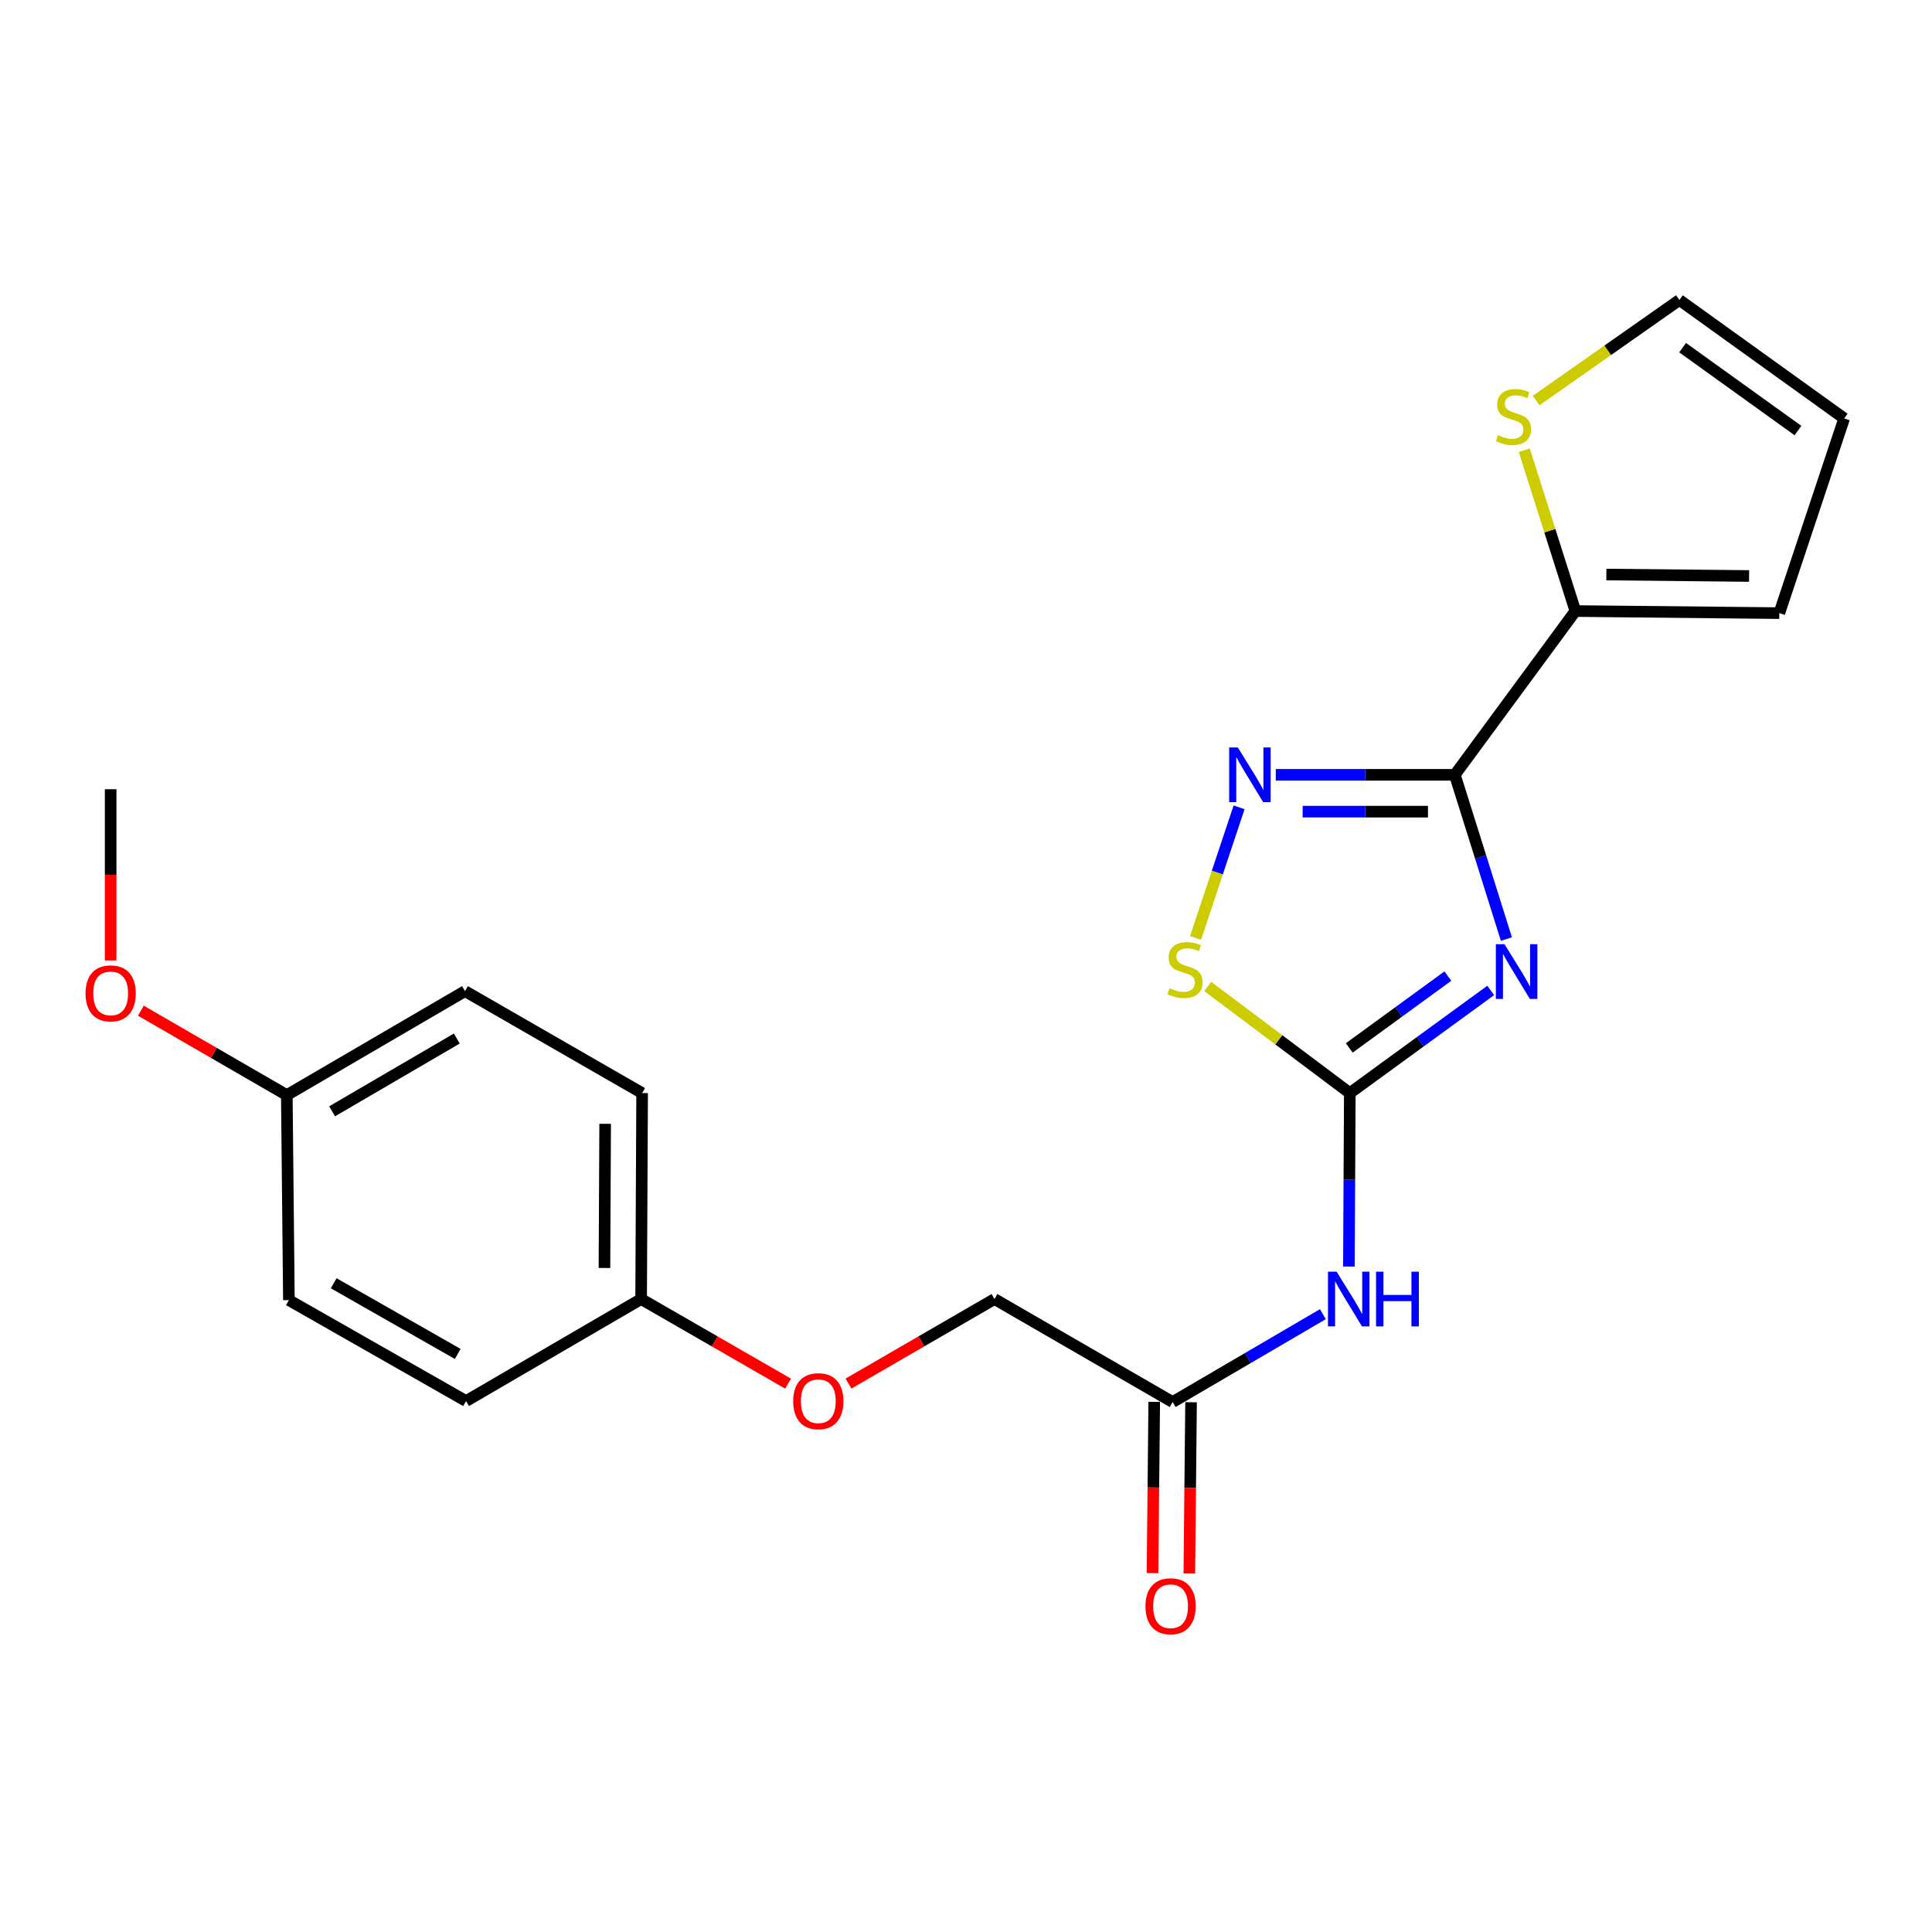 <?xml version='1.0' encoding='iso-8859-1'?>
<svg version='1.1' baseProfile='full'
              xmlns='http://www.w3.org/2000/svg'
                      xmlns:rdkit='http://www.rdkit.org/xml'
                      xmlns:xlink='http://www.w3.org/1999/xlink'
                  xml:space='preserve'
width='1000px' height='1000px' viewBox='0 0 1000 1000'>
<!-- END OF HEADER -->
<rect style='opacity:1.0;fill:#FFFFFF;stroke:none' width='1000' height='1000' x='0' y='0'> </rect>
<path class='bond-0' d='M 779.709,486.057 L 766.362,443.554' style='fill:none;fill-rule:evenodd;stroke:#0000FF;stroke-width:6px;stroke-linecap:butt;stroke-linejoin:miter;stroke-opacity:1' />
<path class='bond-0' d='M 766.362,443.554 L 753.014,401.051' style='fill:none;fill-rule:evenodd;stroke:#000000;stroke-width:6px;stroke-linecap:butt;stroke-linejoin:miter;stroke-opacity:1' />
<path class='bond-1' d='M 771.583,512.656 L 735.122,539.22' style='fill:none;fill-rule:evenodd;stroke:#0000FF;stroke-width:6px;stroke-linecap:butt;stroke-linejoin:miter;stroke-opacity:1' />
<path class='bond-1' d='M 735.122,539.22 L 698.661,565.785' style='fill:none;fill-rule:evenodd;stroke:#000000;stroke-width:6px;stroke-linecap:butt;stroke-linejoin:miter;stroke-opacity:1' />
<path class='bond-1' d='M 749.421,505.22 L 723.898,523.815' style='fill:none;fill-rule:evenodd;stroke:#0000FF;stroke-width:6px;stroke-linecap:butt;stroke-linejoin:miter;stroke-opacity:1' />
<path class='bond-1' d='M 723.898,523.815 L 698.375,542.41' style='fill:none;fill-rule:evenodd;stroke:#000000;stroke-width:6px;stroke-linecap:butt;stroke-linejoin:miter;stroke-opacity:1' />
<path class='bond-2' d='M 753.014,401.051 L 706.68,401.051' style='fill:none;fill-rule:evenodd;stroke:#000000;stroke-width:6px;stroke-linecap:butt;stroke-linejoin:miter;stroke-opacity:1' />
<path class='bond-2' d='M 706.68,401.051 L 660.346,401.051' style='fill:none;fill-rule:evenodd;stroke:#0000FF;stroke-width:6px;stroke-linecap:butt;stroke-linejoin:miter;stroke-opacity:1' />
<path class='bond-2' d='M 739.114,420.111 L 706.68,420.111' style='fill:none;fill-rule:evenodd;stroke:#000000;stroke-width:6px;stroke-linecap:butt;stroke-linejoin:miter;stroke-opacity:1' />
<path class='bond-2' d='M 706.68,420.111 L 674.246,420.111' style='fill:none;fill-rule:evenodd;stroke:#0000FF;stroke-width:6px;stroke-linecap:butt;stroke-linejoin:miter;stroke-opacity:1' />
<path class='bond-5' d='M 753.014,401.051 L 815.416,316.275' style='fill:none;fill-rule:evenodd;stroke:#000000;stroke-width:6px;stroke-linecap:butt;stroke-linejoin:miter;stroke-opacity:1' />
<path class='bond-3' d='M 698.661,565.785 L 661.891,538.192' style='fill:none;fill-rule:evenodd;stroke:#000000;stroke-width:6px;stroke-linecap:butt;stroke-linejoin:miter;stroke-opacity:1' />
<path class='bond-3' d='M 661.891,538.192 L 625.122,510.599' style='fill:none;fill-rule:evenodd;stroke:#CCCC00;stroke-width:6px;stroke-linecap:butt;stroke-linejoin:miter;stroke-opacity:1' />
<path class='bond-4' d='M 698.661,565.785 L 698.424,610.672' style='fill:none;fill-rule:evenodd;stroke:#000000;stroke-width:6px;stroke-linecap:butt;stroke-linejoin:miter;stroke-opacity:1' />
<path class='bond-4' d='M 698.424,610.672 L 698.188,655.56' style='fill:none;fill-rule:evenodd;stroke:#0000FF;stroke-width:6px;stroke-linecap:butt;stroke-linejoin:miter;stroke-opacity:1' />
<path class='bond-22' d='M 641.35,417.865 L 630.085,451.659' style='fill:none;fill-rule:evenodd;stroke:#0000FF;stroke-width:6px;stroke-linecap:butt;stroke-linejoin:miter;stroke-opacity:1' />
<path class='bond-22' d='M 630.085,451.659 L 618.82,485.453' style='fill:none;fill-rule:evenodd;stroke:#CCCC00;stroke-width:6px;stroke-linecap:butt;stroke-linejoin:miter;stroke-opacity:1' />
<path class='bond-6' d='M 684.72,680.212 L 645.84,702.956' style='fill:none;fill-rule:evenodd;stroke:#0000FF;stroke-width:6px;stroke-linecap:butt;stroke-linejoin:miter;stroke-opacity:1' />
<path class='bond-6' d='M 645.84,702.956 L 606.96,725.701' style='fill:none;fill-rule:evenodd;stroke:#000000;stroke-width:6px;stroke-linecap:butt;stroke-linejoin:miter;stroke-opacity:1' />
<path class='bond-7' d='M 815.416,316.275 L 802.19,274.664' style='fill:none;fill-rule:evenodd;stroke:#000000;stroke-width:6px;stroke-linecap:butt;stroke-linejoin:miter;stroke-opacity:1' />
<path class='bond-7' d='M 802.19,274.664 L 788.964,233.053' style='fill:none;fill-rule:evenodd;stroke:#CCCC00;stroke-width:6px;stroke-linecap:butt;stroke-linejoin:miter;stroke-opacity:1' />
<path class='bond-8' d='M 815.416,316.275 L 920.968,317.355' style='fill:none;fill-rule:evenodd;stroke:#000000;stroke-width:6px;stroke-linecap:butt;stroke-linejoin:miter;stroke-opacity:1' />
<path class='bond-8' d='M 831.444,297.377 L 905.33,298.133' style='fill:none;fill-rule:evenodd;stroke:#000000;stroke-width:6px;stroke-linecap:butt;stroke-linejoin:miter;stroke-opacity:1' />
<path class='bond-11' d='M 597.43,725.604 L 596.981,769.926' style='fill:none;fill-rule:evenodd;stroke:#000000;stroke-width:6px;stroke-linecap:butt;stroke-linejoin:miter;stroke-opacity:1' />
<path class='bond-11' d='M 596.981,769.926 L 596.532,814.249' style='fill:none;fill-rule:evenodd;stroke:#FF0000;stroke-width:6px;stroke-linecap:butt;stroke-linejoin:miter;stroke-opacity:1' />
<path class='bond-11' d='M 616.489,725.797 L 616.04,770.119' style='fill:none;fill-rule:evenodd;stroke:#000000;stroke-width:6px;stroke-linecap:butt;stroke-linejoin:miter;stroke-opacity:1' />
<path class='bond-11' d='M 616.04,770.119 L 615.591,814.442' style='fill:none;fill-rule:evenodd;stroke:#FF0000;stroke-width:6px;stroke-linecap:butt;stroke-linejoin:miter;stroke-opacity:1' />
<path class='bond-13' d='M 606.96,725.701 L 514.739,672.385' style='fill:none;fill-rule:evenodd;stroke:#000000;stroke-width:6px;stroke-linecap:butt;stroke-linejoin:miter;stroke-opacity:1' />
<path class='bond-9' d='M 795.097,207.318 L 832.174,181.298' style='fill:none;fill-rule:evenodd;stroke:#CCCC00;stroke-width:6px;stroke-linecap:butt;stroke-linejoin:miter;stroke-opacity:1' />
<path class='bond-9' d='M 832.174,181.298 L 869.251,155.279' style='fill:none;fill-rule:evenodd;stroke:#000000;stroke-width:6px;stroke-linecap:butt;stroke-linejoin:miter;stroke-opacity:1' />
<path class='bond-10' d='M 920.968,317.355 L 954.545,216.568' style='fill:none;fill-rule:evenodd;stroke:#000000;stroke-width:6px;stroke-linecap:butt;stroke-linejoin:miter;stroke-opacity:1' />
<path class='bond-23' d='M 869.251,155.279 L 954.545,216.568' style='fill:none;fill-rule:evenodd;stroke:#000000;stroke-width:6px;stroke-linecap:butt;stroke-linejoin:miter;stroke-opacity:1' />
<path class='bond-23' d='M 870.922,179.951 L 930.629,222.853' style='fill:none;fill-rule:evenodd;stroke:#000000;stroke-width:6px;stroke-linecap:butt;stroke-linejoin:miter;stroke-opacity:1' />
<path class='bond-12' d='M 439.191,716.129 L 476.965,694.257' style='fill:none;fill-rule:evenodd;stroke:#FF0000;stroke-width:6px;stroke-linecap:butt;stroke-linejoin:miter;stroke-opacity:1' />
<path class='bond-12' d='M 476.965,694.257 L 514.739,672.385' style='fill:none;fill-rule:evenodd;stroke:#000000;stroke-width:6px;stroke-linecap:butt;stroke-linejoin:miter;stroke-opacity:1' />
<path class='bond-14' d='M 407.911,716.175 L 369.878,694.28' style='fill:none;fill-rule:evenodd;stroke:#FF0000;stroke-width:6px;stroke-linecap:butt;stroke-linejoin:miter;stroke-opacity:1' />
<path class='bond-14' d='M 369.878,694.28 L 331.845,672.385' style='fill:none;fill-rule:evenodd;stroke:#000000;stroke-width:6px;stroke-linecap:butt;stroke-linejoin:miter;stroke-opacity:1' />
<path class='bond-16' d='M 331.845,672.385 L 241.235,725.182' style='fill:none;fill-rule:evenodd;stroke:#000000;stroke-width:6px;stroke-linecap:butt;stroke-linejoin:miter;stroke-opacity:1' />
<path class='bond-17' d='M 331.845,672.385 L 332.364,565.785' style='fill:none;fill-rule:evenodd;stroke:#000000;stroke-width:6px;stroke-linecap:butt;stroke-linejoin:miter;stroke-opacity:1' />
<path class='bond-17' d='M 312.863,656.302 L 313.226,581.682' style='fill:none;fill-rule:evenodd;stroke:#000000;stroke-width:6px;stroke-linecap:butt;stroke-linejoin:miter;stroke-opacity:1' />
<path class='bond-15' d='M 148.453,566.822 L 240.673,513.009' style='fill:none;fill-rule:evenodd;stroke:#000000;stroke-width:6px;stroke-linecap:butt;stroke-linejoin:miter;stroke-opacity:1' />
<path class='bond-15' d='M 171.893,575.213 L 236.447,537.543' style='fill:none;fill-rule:evenodd;stroke:#000000;stroke-width:6px;stroke-linecap:butt;stroke-linejoin:miter;stroke-opacity:1' />
<path class='bond-20' d='M 148.453,566.822 L 110.679,544.976' style='fill:none;fill-rule:evenodd;stroke:#000000;stroke-width:6px;stroke-linecap:butt;stroke-linejoin:miter;stroke-opacity:1' />
<path class='bond-20' d='M 110.679,544.976 L 72.904,523.13' style='fill:none;fill-rule:evenodd;stroke:#FF0000;stroke-width:6px;stroke-linecap:butt;stroke-linejoin:miter;stroke-opacity:1' />
<path class='bond-24' d='M 148.453,566.822 L 149.533,672.946' style='fill:none;fill-rule:evenodd;stroke:#000000;stroke-width:6px;stroke-linecap:butt;stroke-linejoin:miter;stroke-opacity:1' />
<path class='bond-19' d='M 241.235,725.182 L 149.533,672.946' style='fill:none;fill-rule:evenodd;stroke:#000000;stroke-width:6px;stroke-linecap:butt;stroke-linejoin:miter;stroke-opacity:1' />
<path class='bond-19' d='M 236.913,700.785 L 172.723,664.22' style='fill:none;fill-rule:evenodd;stroke:#000000;stroke-width:6px;stroke-linecap:butt;stroke-linejoin:miter;stroke-opacity:1' />
<path class='bond-18' d='M 332.364,565.785 L 240.673,513.009' style='fill:none;fill-rule:evenodd;stroke:#000000;stroke-width:6px;stroke-linecap:butt;stroke-linejoin:miter;stroke-opacity:1' />
<path class='bond-21' d='M 57.271,497.129 L 57.271,452.812' style='fill:none;fill-rule:evenodd;stroke:#FF0000;stroke-width:6px;stroke-linecap:butt;stroke-linejoin:miter;stroke-opacity:1' />
<path class='bond-21' d='M 57.271,452.812 L 57.271,408.495' style='fill:none;fill-rule:evenodd;stroke:#000000;stroke-width:6px;stroke-linecap:butt;stroke-linejoin:miter;stroke-opacity:1' />
<path  class='atom-0' d='M 778.733 488.726
L 788.013 503.726
Q 788.933 505.206, 790.413 507.886
Q 791.893 510.566, 791.973 510.726
L 791.973 488.726
L 795.733 488.726
L 795.733 517.046
L 791.853 517.046
L 781.893 500.646
Q 780.733 498.726, 779.493 496.526
Q 778.293 494.326, 777.933 493.646
L 777.933 517.046
L 774.253 517.046
L 774.253 488.726
L 778.733 488.726
' fill='#0000FF'/>
<path  class='atom-3' d='M 640.694 386.891
L 649.974 401.891
Q 650.894 403.371, 652.374 406.051
Q 653.854 408.731, 653.934 408.891
L 653.934 386.891
L 657.694 386.891
L 657.694 415.211
L 653.814 415.211
L 643.854 398.811
Q 642.694 396.891, 641.454 394.691
Q 640.254 392.491, 639.894 391.811
L 639.894 415.211
L 636.214 415.211
L 636.214 386.891
L 640.694 386.891
' fill='#0000FF'/>
<path  class='atom-4' d='M 605.376 511.504
Q 605.696 511.624, 607.016 512.184
Q 608.336 512.744, 609.776 513.104
Q 611.256 513.424, 612.696 513.424
Q 615.376 513.424, 616.936 512.144
Q 618.496 510.824, 618.496 508.544
Q 618.496 506.984, 617.696 506.024
Q 616.936 505.064, 615.736 504.544
Q 614.536 504.024, 612.536 503.424
Q 610.016 502.664, 608.496 501.944
Q 607.016 501.224, 605.936 499.704
Q 604.896 498.184, 604.896 495.624
Q 604.896 492.064, 607.296 489.864
Q 609.736 487.664, 614.536 487.664
Q 617.816 487.664, 621.536 489.224
L 620.616 492.304
Q 617.216 490.904, 614.656 490.904
Q 611.896 490.904, 610.376 492.064
Q 608.856 493.184, 608.896 495.144
Q 608.896 496.664, 609.656 497.584
Q 610.456 498.504, 611.576 499.024
Q 612.736 499.544, 614.656 500.144
Q 617.216 500.944, 618.736 501.744
Q 620.256 502.544, 621.336 504.184
Q 622.456 505.784, 622.456 508.544
Q 622.456 512.464, 619.816 514.584
Q 617.216 516.664, 612.856 516.664
Q 610.336 516.664, 608.416 516.104
Q 606.536 515.584, 604.296 514.664
L 605.376 511.504
' fill='#CCCC00'/>
<path  class='atom-5' d='M 691.84 658.225
L 701.12 673.225
Q 702.04 674.705, 703.52 677.385
Q 705 680.065, 705.08 680.225
L 705.08 658.225
L 708.84 658.225
L 708.84 686.545
L 704.96 686.545
L 695 670.145
Q 693.84 668.225, 692.6 666.025
Q 691.4 663.825, 691.04 663.145
L 691.04 686.545
L 687.36 686.545
L 687.36 658.225
L 691.84 658.225
' fill='#0000FF'/>
<path  class='atom-5' d='M 712.24 658.225
L 716.08 658.225
L 716.08 670.265
L 730.56 670.265
L 730.56 658.225
L 734.4 658.225
L 734.4 686.545
L 730.56 686.545
L 730.56 673.465
L 716.08 673.465
L 716.08 686.545
L 712.24 686.545
L 712.24 658.225
' fill='#0000FF'/>
<path  class='atom-8' d='M 775.394 225.25
Q 775.714 225.37, 777.034 225.93
Q 778.354 226.49, 779.794 226.85
Q 781.274 227.17, 782.714 227.17
Q 785.394 227.17, 786.954 225.89
Q 788.514 224.57, 788.514 222.29
Q 788.514 220.73, 787.714 219.77
Q 786.954 218.81, 785.754 218.29
Q 784.554 217.77, 782.554 217.17
Q 780.034 216.41, 778.514 215.69
Q 777.034 214.97, 775.954 213.45
Q 774.914 211.93, 774.914 209.37
Q 774.914 205.81, 777.314 203.61
Q 779.754 201.41, 784.554 201.41
Q 787.834 201.41, 791.554 202.97
L 790.634 206.05
Q 787.234 204.65, 784.674 204.65
Q 781.914 204.65, 780.394 205.81
Q 778.874 206.93, 778.914 208.89
Q 778.914 210.41, 779.674 211.33
Q 780.474 212.25, 781.594 212.77
Q 782.754 213.29, 784.674 213.89
Q 787.234 214.69, 788.754 215.49
Q 790.274 216.29, 791.354 217.93
Q 792.474 219.53, 792.474 222.29
Q 792.474 226.21, 789.834 228.33
Q 787.234 230.41, 782.874 230.41
Q 780.354 230.41, 778.434 229.85
Q 776.554 229.33, 774.314 228.41
L 775.394 225.25
' fill='#CCCC00'/>
<path  class='atom-12' d='M 592.89 831.385
Q 592.89 824.585, 596.25 820.785
Q 599.61 816.985, 605.89 816.985
Q 612.17 816.985, 615.53 820.785
Q 618.89 824.585, 618.89 831.385
Q 618.89 838.265, 615.49 842.185
Q 612.09 846.065, 605.89 846.065
Q 599.65 846.065, 596.25 842.185
Q 592.89 838.305, 592.89 831.385
M 605.89 842.865
Q 610.21 842.865, 612.53 839.985
Q 614.89 837.065, 614.89 831.385
Q 614.89 825.825, 612.53 823.025
Q 610.21 820.185, 605.89 820.185
Q 601.57 820.185, 599.21 822.985
Q 596.89 825.785, 596.89 831.385
Q 596.89 837.105, 599.21 839.985
Q 601.57 842.865, 605.89 842.865
' fill='#FF0000'/>
<path  class='atom-13' d='M 410.557 725.262
Q 410.557 718.462, 413.917 714.662
Q 417.277 710.862, 423.557 710.862
Q 429.837 710.862, 433.197 714.662
Q 436.557 718.462, 436.557 725.262
Q 436.557 732.142, 433.157 736.062
Q 429.757 739.942, 423.557 739.942
Q 417.317 739.942, 413.917 736.062
Q 410.557 732.182, 410.557 725.262
M 423.557 736.742
Q 427.877 736.742, 430.197 733.862
Q 432.557 730.942, 432.557 725.262
Q 432.557 719.702, 430.197 716.902
Q 427.877 714.062, 423.557 714.062
Q 419.237 714.062, 416.877 716.862
Q 414.557 719.662, 414.557 725.262
Q 414.557 730.982, 416.877 733.862
Q 419.237 736.742, 423.557 736.742
' fill='#FF0000'/>
<path  class='atom-21' d='M 44.271 514.169
Q 44.271 507.369, 47.631 503.569
Q 50.991 499.769, 57.271 499.769
Q 63.551 499.769, 66.911 503.569
Q 70.271 507.369, 70.271 514.169
Q 70.271 521.049, 66.871 524.969
Q 63.471 528.849, 57.271 528.849
Q 51.031 528.849, 47.631 524.969
Q 44.271 521.089, 44.271 514.169
M 57.271 525.649
Q 61.591 525.649, 63.911 522.769
Q 66.271 519.849, 66.271 514.169
Q 66.271 508.609, 63.911 505.809
Q 61.591 502.969, 57.271 502.969
Q 52.951 502.969, 50.591 505.769
Q 48.271 508.569, 48.271 514.169
Q 48.271 519.889, 50.591 522.769
Q 52.951 525.649, 57.271 525.649
' fill='#FF0000'/>
</svg>
